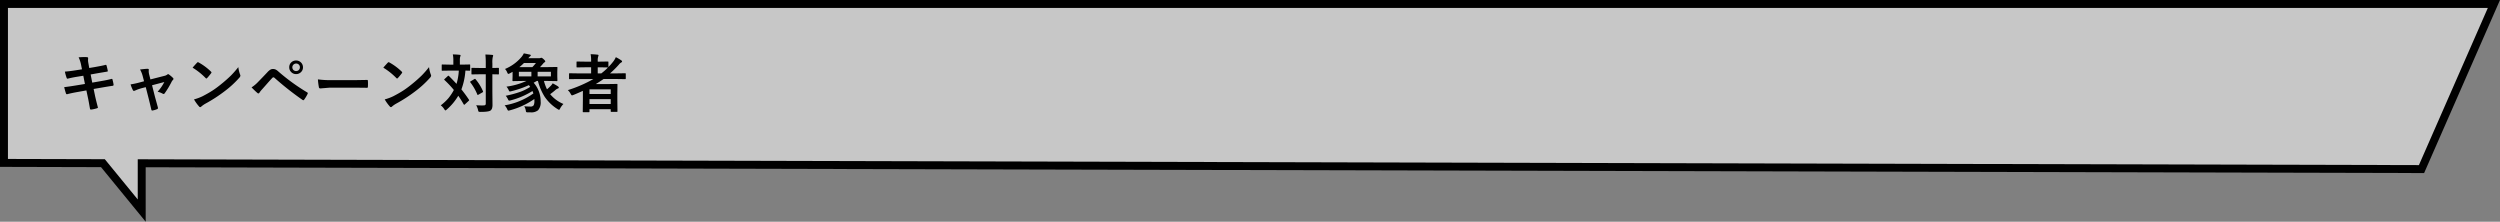 <svg xmlns="http://www.w3.org/2000/svg" width="943.797" height="83.702" viewBox="0 0 943.797 83.702">
  <rect x="0" y="0" width="943.797" height="83.702" fill="#808080" stroke="none"/>
  <g id="h3" transform="translate(1.5 1.5)">
    <path id="Union_1" data-name="Union 1" d="M8721.352-3793.9,8684-3794v-60h940l-27.334,62.334-860.666-2.2V-3776Z" transform="translate(-8684 3854)" fill="rgba(255,255,255,0.56)" stroke="#000" stroke-linecap="round" stroke-width="3"/>
    <path id="Path_101" data-name="Path 101" d="M9.445,9.668l-.3-1.535a12.542,12.542,0,0,0-.961-3q1.453-.094,2.2-.094.5,0,.914.035.48.035.48.352l-.047.75a5.586,5.586,0,0,0,.094.973l.363,2.016,1.969-.328q3.117-.551,4.289-.867.2,0,.27.27A17.707,17.707,0,0,1,19.2,10.3q0,.223-.363.258-.41.07-2.109.352-1.254.211-1.9.328l-2.109.375.6,3.082,3.48-.609q2.25-.375,3.762-.785a.839.839,0,0,1,.176-.023q.211,0,.234.293a13.63,13.63,0,0,1,.41,1.91.364.364,0,0,1-.363.41q-.809.105-3.855.621l-3.316.574.551,2.672q.316,1.465,1.066,4.336v.035q0,.129-.316.234a14.023,14.023,0,0,1-2.18.5h-.082q-.363,0-.41-.293-.047-.258-.2-1.113-.328-1.922-.562-2.988l-.6-2.836-3.27.586q-2.391.422-3.891.82a.631.631,0,0,1-.2.035q-.246,0-.352-.3-.281-.82-.668-2.379,1.852-.211,4.465-.645l3.363-.551-.609-3.105-2.25.363q-2.145.352-3.574.727a.689.689,0,0,1-.164.023q-.188,0-.293-.27A15.333,15.333,0,0,1,3,10.535q1.793-.129,4.266-.527Zm24.082,6.727-1.406.363a16.425,16.425,0,0,0-2.648.938,1.557,1.557,0,0,1-.434.117q-.234,0-.4-.34a13.934,13.934,0,0,1-.844-2.109,32.517,32.517,0,0,0,3.645-.8l1.441-.387-.527-2.016a10.067,10.067,0,0,0-.984-2.426q2.168-.258,2.8-.258.516,0,.516.375a.543.543,0,0,1-.012.105,3,3,0,0,0-.035.469,5.35,5.35,0,0,0,.188,1.254l.457,1.8,5.2-1.324a2.971,2.971,0,0,0,1.207-.527.405.405,0,0,1,.281-.141.75.75,0,0,1,.41.211A11.153,11.153,0,0,1,43.8,12.914a.532.532,0,0,1,.188.363.742.742,0,0,1-.27.48,2.17,2.17,0,0,0-.375.5,31.991,31.991,0,0,1-2.707,4.512.513.513,0,0,1-.363.211.78.78,0,0,1-.363-.117,6.966,6.966,0,0,0-1.922-.727,16.607,16.607,0,0,0,2.543-3.668l-4.629,1.219,1.1,4.348q.2.715.609,2.215.316,1.137.492,1.816a.866.866,0,0,1,.035.223.457.457,0,0,1-.34.422,7.721,7.721,0,0,1-1.582.48,1,1,0,0,1-.234.035q-.281,0-.363-.387-.27-1.219-.961-4.008ZM51.211,9.047q.6-.727,1.676-1.875a.436.436,0,0,1,.34-.187.754.754,0,0,1,.316.117,21.623,21.623,0,0,1,4.582,3.41.577.577,0,0,1,.211.34.523.523,0,0,1-.141.3q-.785,1.043-1.488,1.8-.2.188-.293.188a.512.512,0,0,1-.3-.187A24.735,24.735,0,0,0,51.211,9.047Zm.527,11.977a17.622,17.622,0,0,0,3.246-1.2q2.32-1.207,3.855-2.215,1.348-.879,3.047-2.25a50.8,50.8,0,0,0,3.832-3.375,36.291,36.291,0,0,0,2.754-3.152,11.245,11.245,0,0,0,.668,2.8,1.261,1.261,0,0,1,.117.457,1.312,1.312,0,0,1-.387.727,36.984,36.984,0,0,1-5.52,5.086,55.3,55.3,0,0,1-7.242,4.7A9.4,9.4,0,0,0,54.5,23.719a.686.686,0,0,1-.434.234.6.6,0,0,1-.41-.258A15.826,15.826,0,0,1,51.738,21.023Zm21.727-4.535a12.8,12.8,0,0,0,2.449-2.039q1.816-1.852,3.48-3.621a5.58,5.58,0,0,1,1.219-1.055,1.933,1.933,0,0,1,.938-.223,2.333,2.333,0,0,1,1.055.223,5,5,0,0,1,1.031.762,75.691,75.691,0,0,0,10.758,7.8.409.409,0,0,1,.293.375.536.536,0,0,1-.082.27,13.124,13.124,0,0,1-1.242,2.086q-.187.27-.363.27a.437.437,0,0,1-.258-.094A111.757,111.757,0,0,1,82.1,12.855a.606.606,0,0,0-.375-.164.55.55,0,0,0-.387.188q-.691.715-1.91,2.1-1.359,1.547-2,2.262a8.417,8.417,0,0,0-.961,1.219q-.2.316-.434.316a.512.512,0,0,1-.34-.164Q74.848,17.906,73.465,16.488ZM90.293,6.34a2.555,2.555,0,0,1,2.59,2.566,2.428,2.428,0,0,1-.855,1.91,2.527,2.527,0,0,1-1.734.656,2.491,2.491,0,0,1-1.934-.844,2.46,2.46,0,0,1-.668-1.723,2.453,2.453,0,0,1,.855-1.934A2.569,2.569,0,0,1,90.293,6.34Zm0,1.148a1.434,1.434,0,0,0-.973,2.484,1.418,1.418,0,0,0,.973.352,1.378,1.378,0,0,0,1.418-1.418,1.366,1.366,0,0,0-.457-1.066A1.4,1.4,0,0,0,90.293,7.488Zm8.227,5.977a35.438,35.438,0,0,0,5.18.293h7.734q1.137,0,2.93-.035,2.285-.035,2.59-.047h.117q.316,0,.316.34.035.551.035,1.137t-.035,1.125q0,.363-.34.363h-.094q-3.6-.047-5.355-.047h-8.637l-3.527.293a.528.528,0,0,1-.551-.5A22.822,22.822,0,0,1,98.52,13.465Zm24.691-4.418q.6-.727,1.676-1.875a.436.436,0,0,1,.34-.187.754.754,0,0,1,.316.117,21.623,21.623,0,0,1,4.582,3.41.577.577,0,0,1,.211.34.523.523,0,0,1-.141.3q-.785,1.043-1.488,1.8-.2.188-.293.188a.512.512,0,0,1-.3-.187A24.735,24.735,0,0,0,123.211,9.047Zm.527,11.977a17.622,17.622,0,0,0,3.246-1.2q2.32-1.207,3.855-2.215,1.348-.879,3.047-2.25a50.8,50.8,0,0,0,3.832-3.375,36.291,36.291,0,0,0,2.754-3.152,11.245,11.245,0,0,0,.668,2.8,1.261,1.261,0,0,1,.117.457,1.312,1.312,0,0,1-.387.727,36.984,36.984,0,0,1-5.52,5.086,55.3,55.3,0,0,1-7.242,4.7,9.4,9.4,0,0,0-1.605,1.113.686.686,0,0,1-.434.234.6.6,0,0,1-.41-.258A15.826,15.826,0,0,1,123.738,21.023Zm24.27-8.812q1.7,1.7,2.836,2.953a21.2,21.2,0,0,0,.867-5.016h-3.293l-2.906.047q-.187,0-.223-.059a.437.437,0,0,1-.035-.223v-1.8a.371.371,0,0,1,.047-.234.4.4,0,0,1,.211-.035l2.906.059h1.23V6.352a10.778,10.778,0,0,0-.2-2.32q1.629.047,2.543.164.387,0,.387.246a2.143,2.143,0,0,1-.141.48,4.8,4.8,0,0,0-.129,1.43V7.9h.7l2.93-.059q.188,0,.223.047a.437.437,0,0,1,.035.223v1.8a.4.4,0,0,1-.047.246.4.4,0,0,1-.211.035l-.492-.012q-.48-.023-1.043-.035a25.18,25.18,0,0,1-1.512,7.1q1.512,1.887,2.813,3.844a.424.424,0,0,1,.105.223q0,.105-.187.281l-1.418,1.3q-.164.164-.258.164-.07,0-.223-.211-.9-1.605-2.016-3.2a21.169,21.169,0,0,1-4.336,5.2q-.375.34-.5.34-.164,0-.48-.5a5.013,5.013,0,0,0-1.3-1.418,18.546,18.546,0,0,0,2.883-2.684,18.27,18.27,0,0,0,2.063-3.117,38.271,38.271,0,0,0-3.5-3.727q-.141-.105-.141-.176,0-.094.164-.258l1.2-1.1a.347.347,0,0,1,.246-.117A.248.248,0,0,1,148.008,12.211Zm10.254,11.016q1.043.082,2.133.082.328,0,.6-.012a1.063,1.063,0,0,0,.738-.187.843.843,0,0,0,.152-.574V11.543h-2.309l-2.824.047a.371.371,0,0,1-.234-.047.4.4,0,0,1-.035-.211V9.375q0-.187.047-.223a.437.437,0,0,1,.223-.035l2.824.047h2.309v-1.7a32.567,32.567,0,0,0-.141-3.387q1.383.035,2.543.141.387.035.387.27a1.5,1.5,0,0,1-.141.5,9.441,9.441,0,0,0-.152,2.426V9.164l2.2-.047q.2,0,.234.047a.4.4,0,0,1,.035.211v1.957q0,.188-.047.223a.437.437,0,0,1-.223.035l-.281-.012q-.867-.023-1.922-.035v6.574l.047,4.852a4.548,4.548,0,0,1-.176,1.465,1.841,1.841,0,0,1-.562.785q-.7.527-3.82.527-.574,0-.668-.105a1.444,1.444,0,0,1-.223-.609A6.225,6.225,0,0,0,158.262,23.227Zm-.223-9.809a17.656,17.656,0,0,1,2.777,4.488.532.532,0,0,1,.059.2q0,.117-.211.258l-1.547.879a.646.646,0,0,1-.258.117q-.082,0-.164-.2a20.261,20.261,0,0,0-2.613-4.547.376.376,0,0,1-.105-.2q0-.094.223-.234l1.359-.809a.6.6,0,0,1,.27-.105Q157.934,13.266,158.039,13.418Zm10.969,9.844a25.831,25.831,0,0,0,10.852-4.488q-.059-.2-.34-.914a29.336,29.336,0,0,1-8.25,3.527,3.006,3.006,0,0,1-.551.105q-.223,0-.434-.469a5.616,5.616,0,0,0-.867-1.371,39.935,39.935,0,0,0,5.309-1.418,18.192,18.192,0,0,0,3.926-1.934l-.48-.668a35.272,35.272,0,0,1-6.645,2.3,3.006,3.006,0,0,1-.551.105q-.223,0-.434-.492a4.857,4.857,0,0,0-.844-1.336,26.929,26.929,0,0,0,7.535-2.145h-1.605l-3.4.059q-.2,0-.234-.059a.473.473,0,0,1-.035-.234l.047-1.605V10.617q-.082.047-.574.316-.316.176-.527.281a1.626,1.626,0,0,1-.5.188q-.2,0-.434-.574a4.12,4.12,0,0,0-.82-1.289,16.391,16.391,0,0,0,6.223-4.523,6.542,6.542,0,0,0,.879-1.371q.551.094,1.277.246.914.2,1.008.211.34.082.34.316,0,.2-.34.387l-.6.668h4.031a1.589,1.589,0,0,0,.551-.07.992.992,0,0,1,.363-.094q.234,0,.8.5.668.609.668.844a.433.433,0,0,1-.27.363,2.176,2.176,0,0,0-.621.6q-.844.961-1.1,1.219h2.895l3.387-.047a.427.427,0,0,1,.258.047.437.437,0,0,1,.035.223l-.047,1.629V12.27l.047,1.559q0,.211-.059.258a.473.473,0,0,1-.234.035l-3.387-.059h-1.406a16.53,16.53,0,0,0,1.148,3.152,14.583,14.583,0,0,0,1.242-1.137,4.822,4.822,0,0,0,.914-1.125q1.254.668,1.945,1.125.363.258.363.48,0,.246-.34.363a2.412,2.412,0,0,0-.867.5,25.042,25.042,0,0,1-2.062,1.629,12.956,12.956,0,0,0,5.016,3.7,7.207,7.207,0,0,0-1.2,1.605q-.281.6-.434.6a1.273,1.273,0,0,1-.527-.234,16.136,16.136,0,0,1-4.969-4.758,21.157,21.157,0,0,1-2.5-5.906h-.41l-1.2.68a10.544,10.544,0,0,1,2.637,7.078,4.444,4.444,0,0,1-.961,3.293,4.04,4.04,0,0,1-2.824.809h-1.055a1.149,1.149,0,0,1-.6-.117,1.1,1.1,0,0,1-.152-.48,4.96,4.96,0,0,0-.6-1.711,21.706,21.706,0,0,0,2.273.117,1.41,1.41,0,0,0,1.289-.492,3.675,3.675,0,0,0,.27-1.711,6.409,6.409,0,0,0-.023-.645A29.392,29.392,0,0,1,171,25.148a2.9,2.9,0,0,1-.562.117q-.211,0-.422-.457A5,5,0,0,0,169.008,23.262ZM186.48,12.34V10.617h-5.016V12.34Zm-12.094,0h4.723V10.617h-4.723Zm.188-3.5h4.9a15,15,0,0,0,1.348-1.559h-4.512A18.577,18.577,0,0,1,174.574,8.836Zm18.293,8.684a49.542,49.542,0,0,0,9.656-4.184h-5.965l-2.977.047q-.187,0-.223-.047a.4.4,0,0,1-.035-.211V11.391q0-.234.258-.234l2.977.047h5.1v-2.3h-2.191l-3.047.047a.371.371,0,0,1-.234-.047.4.4,0,0,1-.035-.211V6.984q0-.187.047-.223a.437.437,0,0,1,.223-.035l3.047.047h2.191v-.34a12.535,12.535,0,0,0-.187-2.473q1.5.047,2.59.176.387.035.387.234a1.292,1.292,0,0,1-.117.48,4.729,4.729,0,0,0-.176,1.652v.27h.715l3.023-.047q.211,0,.246.047a.319.319,0,0,1,.047.211V8.813a24.285,24.285,0,0,0,1.723-1.945,7.723,7.723,0,0,0,1.078-1.781,14.01,14.01,0,0,1,2.063,1.207.526.526,0,0,1,.293.434q0,.2-.27.328a3.172,3.172,0,0,0-.984.891A35.44,35.44,0,0,1,208.8,11.2h2.707l3-.047a.207.207,0,0,1,.234.234v1.734q0,.258-.234.258l-3-.047h-5.156q-1.453,1.02-2.918,1.9H208.1l3.223-.047q.2,0,.246.059a.473.473,0,0,1,.035.234l-.047,3.234v2.4l.047,4.383q0,.176-.059.211a.437.437,0,0,1-.223.035h-1.992q-.27,0-.27-.246v-.762h-8.027v.867q0,.188-.059.223a.366.366,0,0,1-.211.035h-1.992q-.2,0-.234-.047a.4.4,0,0,1-.035-.211l.047-4.512V17.8q-2.379,1.078-3.574,1.547a3.69,3.69,0,0,1-.527.164q-.2,0-.527-.6A5.24,5.24,0,0,0,192.867,17.52Zm8.168,5.227h8.027V20.93h-8.027Zm8.027-5.52h-8.027v1.758h8.027Zm-1.172-8.273-3.023-.047h-.715v2.3H205.5a21.857,21.857,0,0,0,2.531-2.25Z" transform="translate(20 15)"/>
  </g>
</svg>
